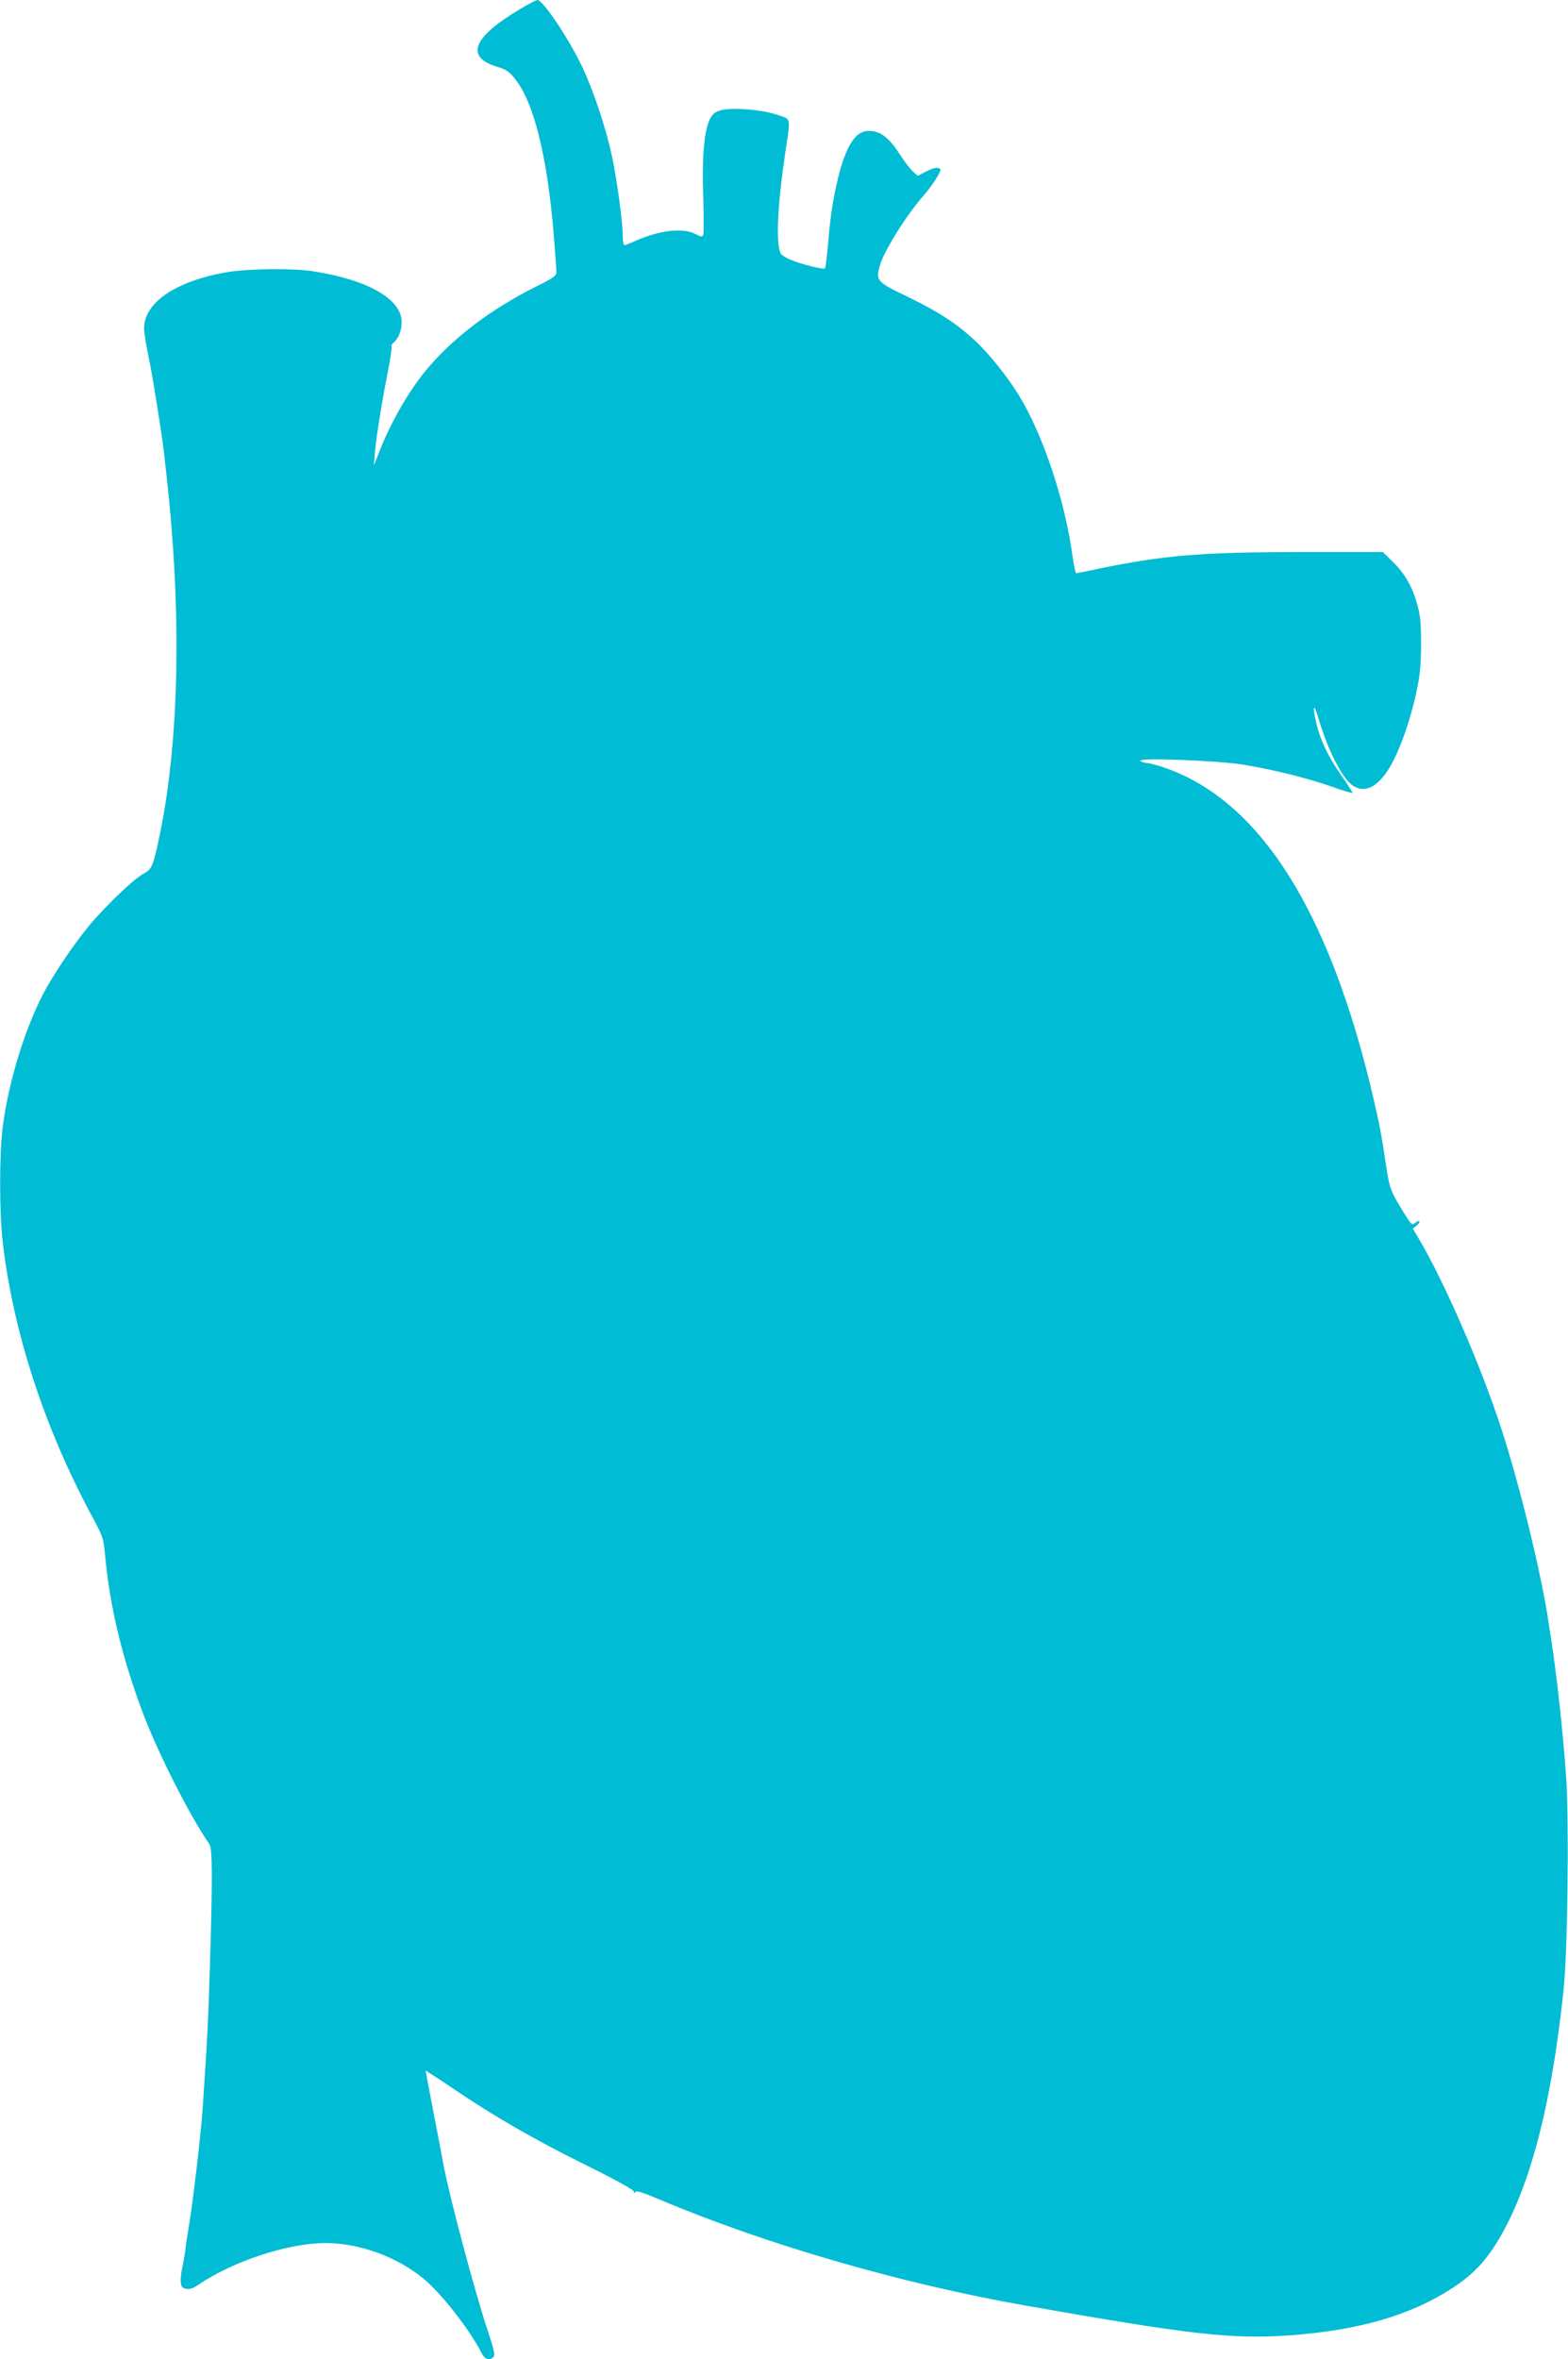 <?xml version="1.0" standalone="no"?>
<!DOCTYPE svg PUBLIC "-//W3C//DTD SVG 20010904//EN"
 "http://www.w3.org/TR/2001/REC-SVG-20010904/DTD/svg10.dtd">
<svg version="1.0" xmlns="http://www.w3.org/2000/svg"
 width="851pt" height="1280pt" viewBox="0 0 851 1280"
 preserveAspectRatio="xMidYMid meet">
<g transform="translate(0,1280) scale(0.1,-0.1)"
fill="#00bcd4" stroke="none">
<path d="M2823 12751 c-264 -157 -302 -264 -113 -317 42 -12 68 -34 106 -91
91 -137 157 -423 189 -813 8 -102 15 -195 15 -207 0 -19 -18 -32 -107 -76
-251 -125 -461 -285 -606 -462 -91 -112 -184 -274 -244 -425 l-34 -85 6 70 c8
91 38 277 70 438 14 71 23 132 20 137 -3 4 2 14 11 21 27 22 44 66 44 112 0
125 -187 231 -487 276 -103 16 -342 13 -450 -4 -294 -48 -475 -174 -460 -323
2 -26 14 -94 26 -151 23 -110 76 -448 85 -541 3 -30 8 -75 11 -100 81 -732 69
-1415 -36 -1930 -36 -177 -44 -197 -91 -221 -49 -25 -205 -174 -294 -281 -81
-97 -197 -269 -251 -373 -102 -198 -187 -479 -218 -718 -19 -151 -19 -464 0
-627 56 -485 226 -1007 483 -1484 62 -115 64 -122 73 -220 26 -278 93 -555
209 -862 83 -216 253 -551 356 -699 17 -24 18 -168 4 -640 -9 -308 -15 -425
-40 -795 -11 -152 -51 -494 -75 -640 -8 -47 -17 -107 -20 -135 -4 -27 -11 -68
-16 -90 -13 -62 -11 -102 7 -109 28 -11 45 -7 87 22 186 125 484 222 682 222
185 0 386 -73 531 -191 99 -81 252 -277 318 -406 17 -35 45 -43 65 -20 8 10 1
43 -29 133 -70 206 -213 744 -244 914 -2 14 -25 132 -50 262 -25 131 -46 240
-46 243 0 2 64 -39 142 -92 225 -153 452 -284 730 -421 162 -80 257 -133 258
-142 0 -11 2 -12 8 -3 5 9 44 -3 137 -43 571 -241 1309 -455 1980 -573 902
-159 1117 -183 1430 -162 377 27 656 107 885 255 97 63 162 126 222 215 188
282 315 745 384 1405 22 204 30 894 15 1139 -16 239 -53 581 -86 787 -3 14 -7
43 -10 65 -39 264 -156 743 -256 1051 -111 342 -308 795 -449 1034 l-32 54 21
17 c11 9 17 19 14 23 -4 3 -14 -1 -23 -9 -16 -15 -21 -10 -62 57 -74 120 -76
127 -99 278 -11 80 -30 186 -41 235 -235 1082 -623 1718 -1161 1901 -39 13
-80 24 -91 24 -12 0 -28 5 -36 11 -28 20 428 3 565 -21 170 -29 342 -72 473
-118 61 -22 112 -37 112 -33 0 4 -27 47 -61 95 -70 100 -113 190 -134 279 -24
100 -16 120 11 28 51 -172 130 -327 187 -364 74 -48 154 4 224 145 61 123 123
333 139 473 9 77 9 248 0 300 -21 125 -68 220 -145 295 l-56 55 -445 0 c-542
-1 -739 -17 -1094 -90 -65 -14 -122 -25 -125 -25 -4 0 -13 42 -20 93 -42 306
-162 664 -294 877 -63 101 -158 219 -231 288 -103 96 -198 158 -364 239 -175
84 -181 90 -156 175 24 80 148 278 236 376 44 49 98 134 92 143 -9 15 -37 10
-81 -13 l-42 -22 -27 24 c-15 14 -42 50 -62 80 -66 104 -112 140 -178 140 -80
0 -137 -105 -183 -335 -19 -99 -24 -133 -40 -313 -5 -51 -11 -95 -13 -98 -8
-8 -133 23 -188 47 -27 11 -52 28 -55 37 -24 62 -15 259 26 537 31 208 35 186
-45 213 -87 29 -254 41 -310 22 -30 -10 -42 -21 -57 -55 -28 -64 -40 -208 -32
-416 3 -103 3 -194 0 -202 -5 -14 -10 -13 -44 4 -67 34 -192 20 -320 -36 -31
-14 -59 -25 -64 -25 -5 0 -9 22 -9 48 0 73 -28 283 -56 422 -31 152 -99 359
-164 497 -72 152 -213 363 -243 363 -7 0 -49 -22 -94 -49z"/>
</g>
</svg>
